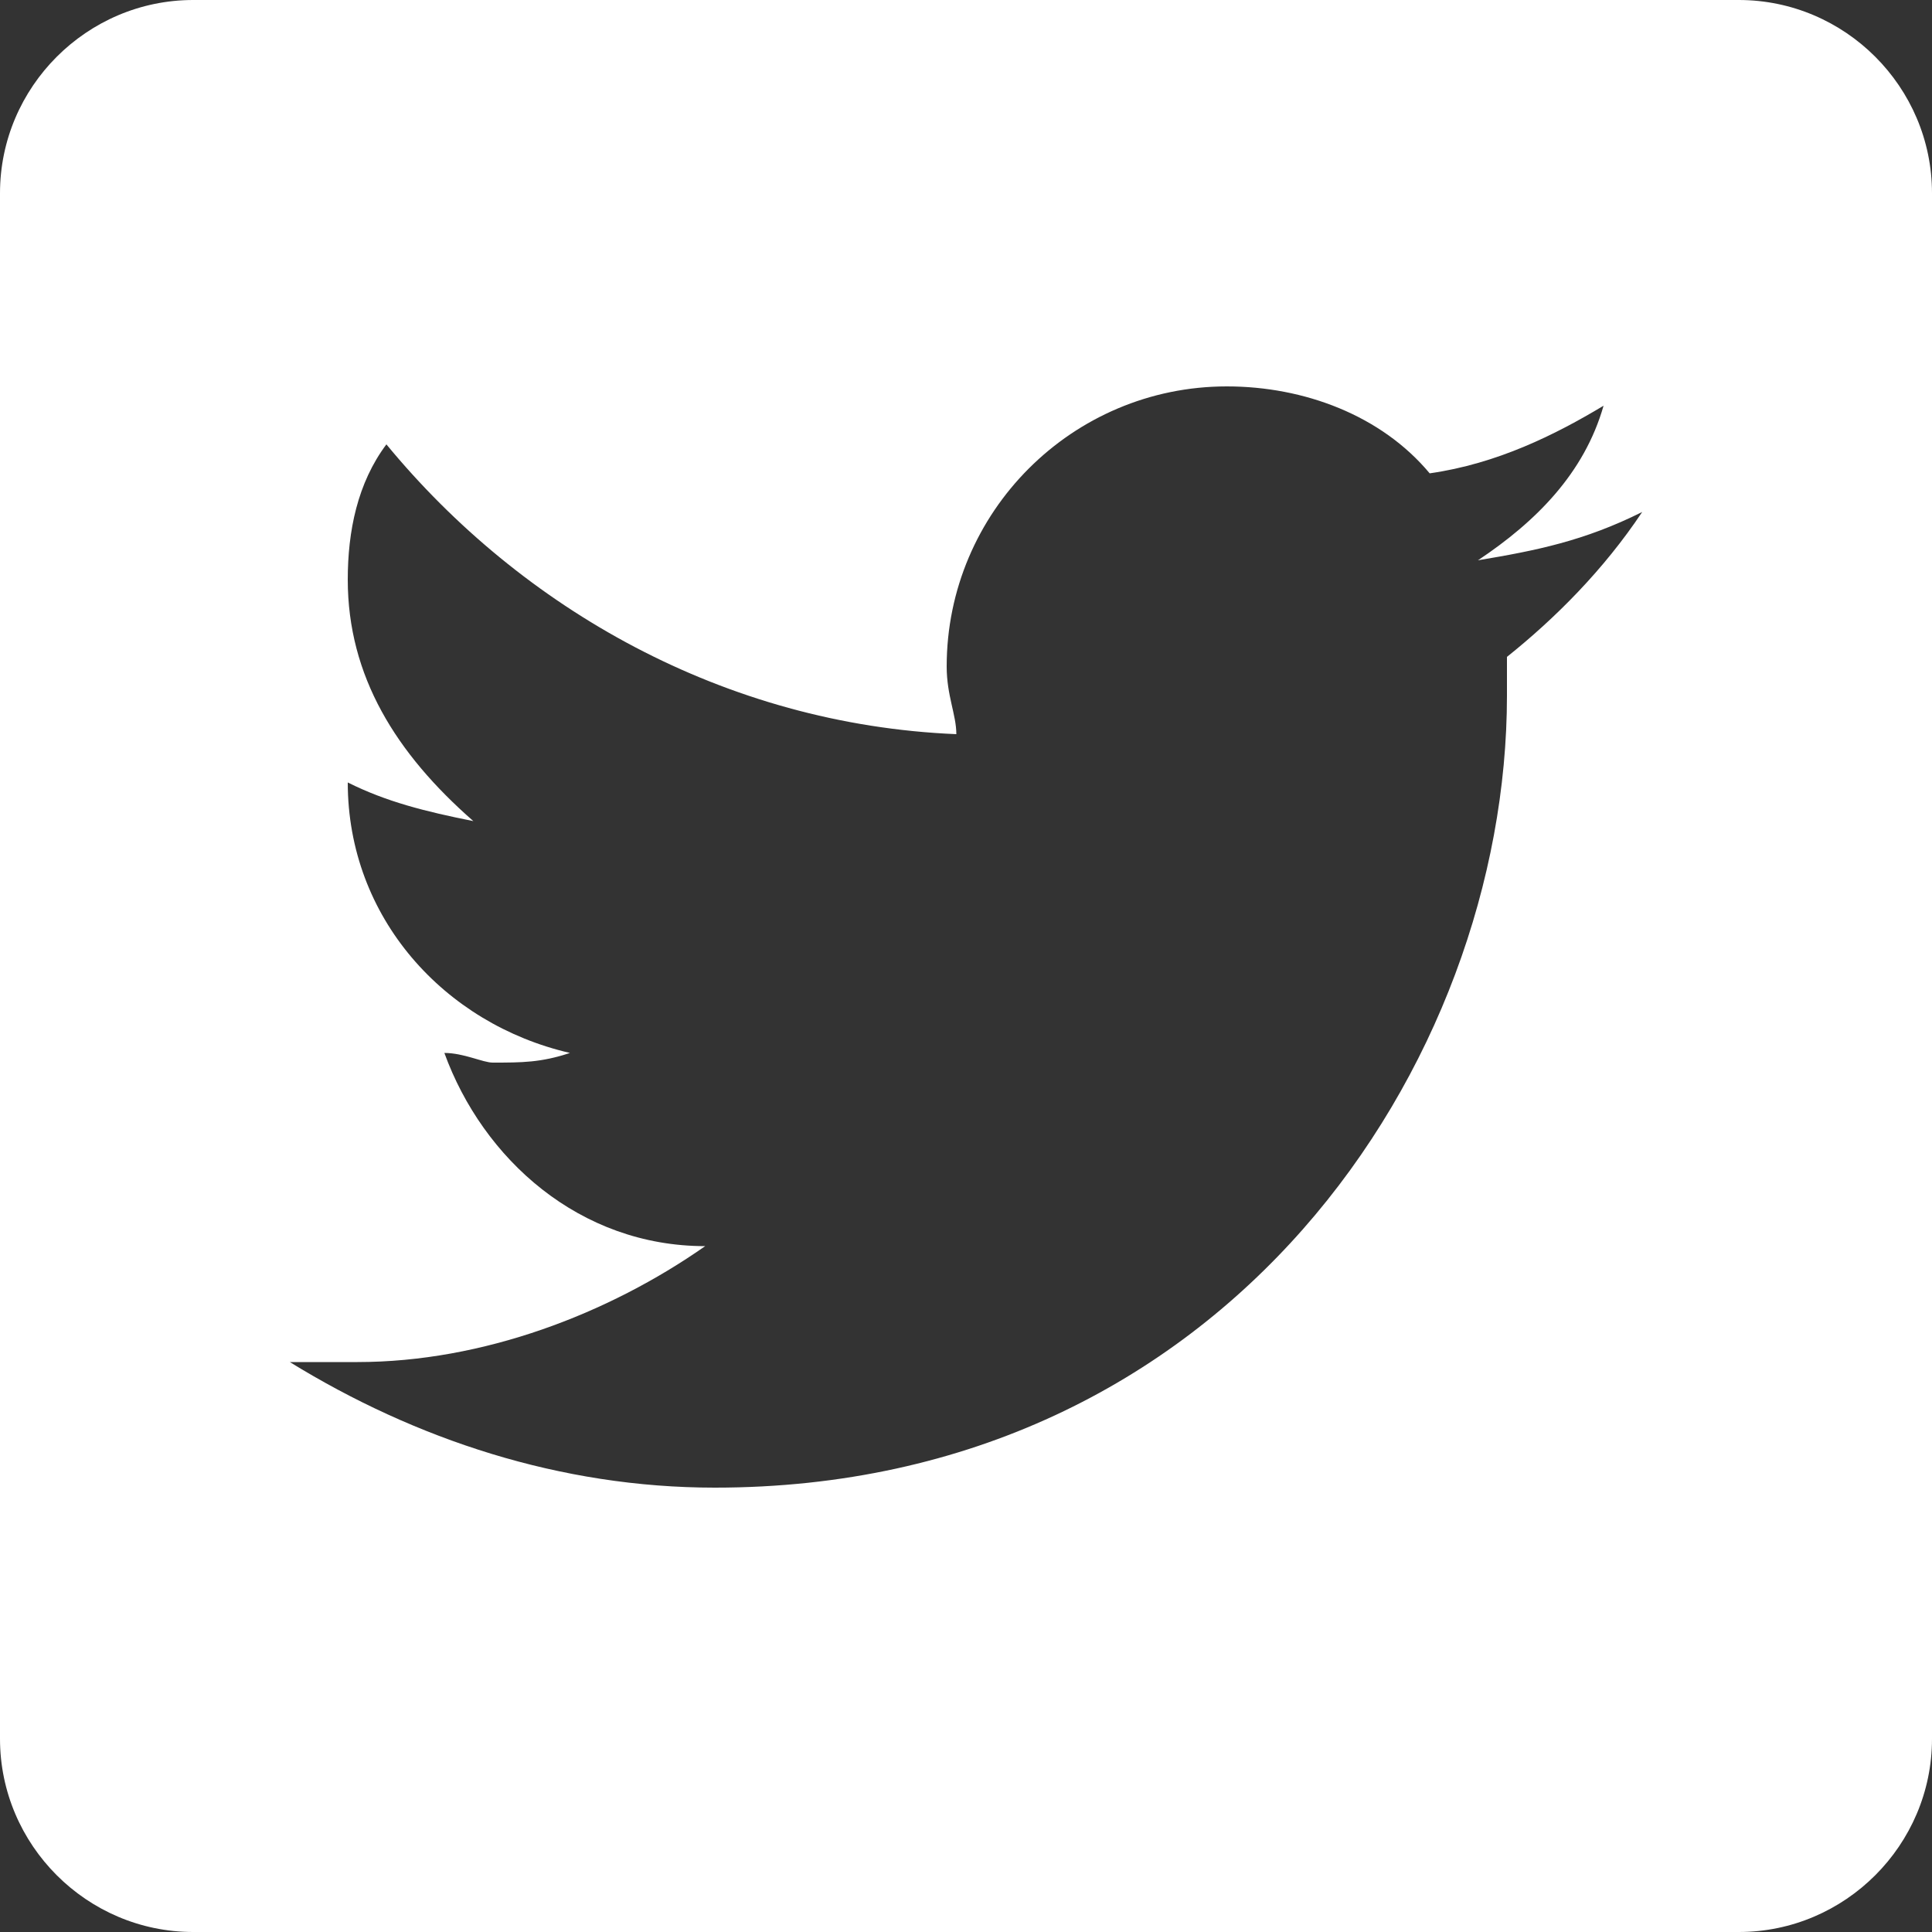 <svg width="24" height="24" viewBox="0 0 24 24" fill="none" xmlns="http://www.w3.org/2000/svg">
<rect x="0" y="0" width="24" height="24" fill="#333333" stroke="none"/>
<g clip-path="url(#clip0_13769_18086)">
<path d="M21.6 0H2.4C1.08 0 0 1.08 0 2.4V21.6C0 22.92 1.08 24 2.4 24H21.6C22.92 24 24 22.92 24 21.6V2.4C24 1.08 22.92 0 21.6 0ZM18.72 8.16C18.72 8.28 18.72 8.4 18.72 8.64C18.72 13.2 15.24 18.48 8.88 18.48C6.96 18.48 5.16 17.88 3.6 16.92C3.84 16.92 4.2 16.92 4.44 16.92C6 16.92 7.56 16.32 8.76 15.48C7.2 15.48 6 14.4 5.52 13.08C5.76 13.08 6 13.2 6.12 13.2C6.48 13.2 6.72 13.2 7.08 13.08C5.52 12.72 4.32 11.4 4.32 9.72C4.8 9.96 5.28 10.08 5.88 10.2C4.92 9.36 4.32 8.4 4.32 7.2C4.32 6.6 4.44 6 4.8 5.52C6.48 7.56 9 9 11.88 9.12C11.88 8.88 11.76 8.64 11.76 8.28C11.76 6.36 13.32 4.8 15.24 4.8C16.2 4.8 17.16 5.16 17.76 5.88C18.6 5.76 19.32 5.4 19.92 5.04C19.68 5.88 19.08 6.48 18.36 6.96C19.08 6.84 19.68 6.72 20.4 6.36C19.92 7.08 19.32 7.68 18.72 8.16Z" fill="white"/>
</g>
<defs>
<clipPath id="clip0_13769_18086">
<rect width="24" height="24" fill="white"/>
</clipPath>
</defs>
</svg>
